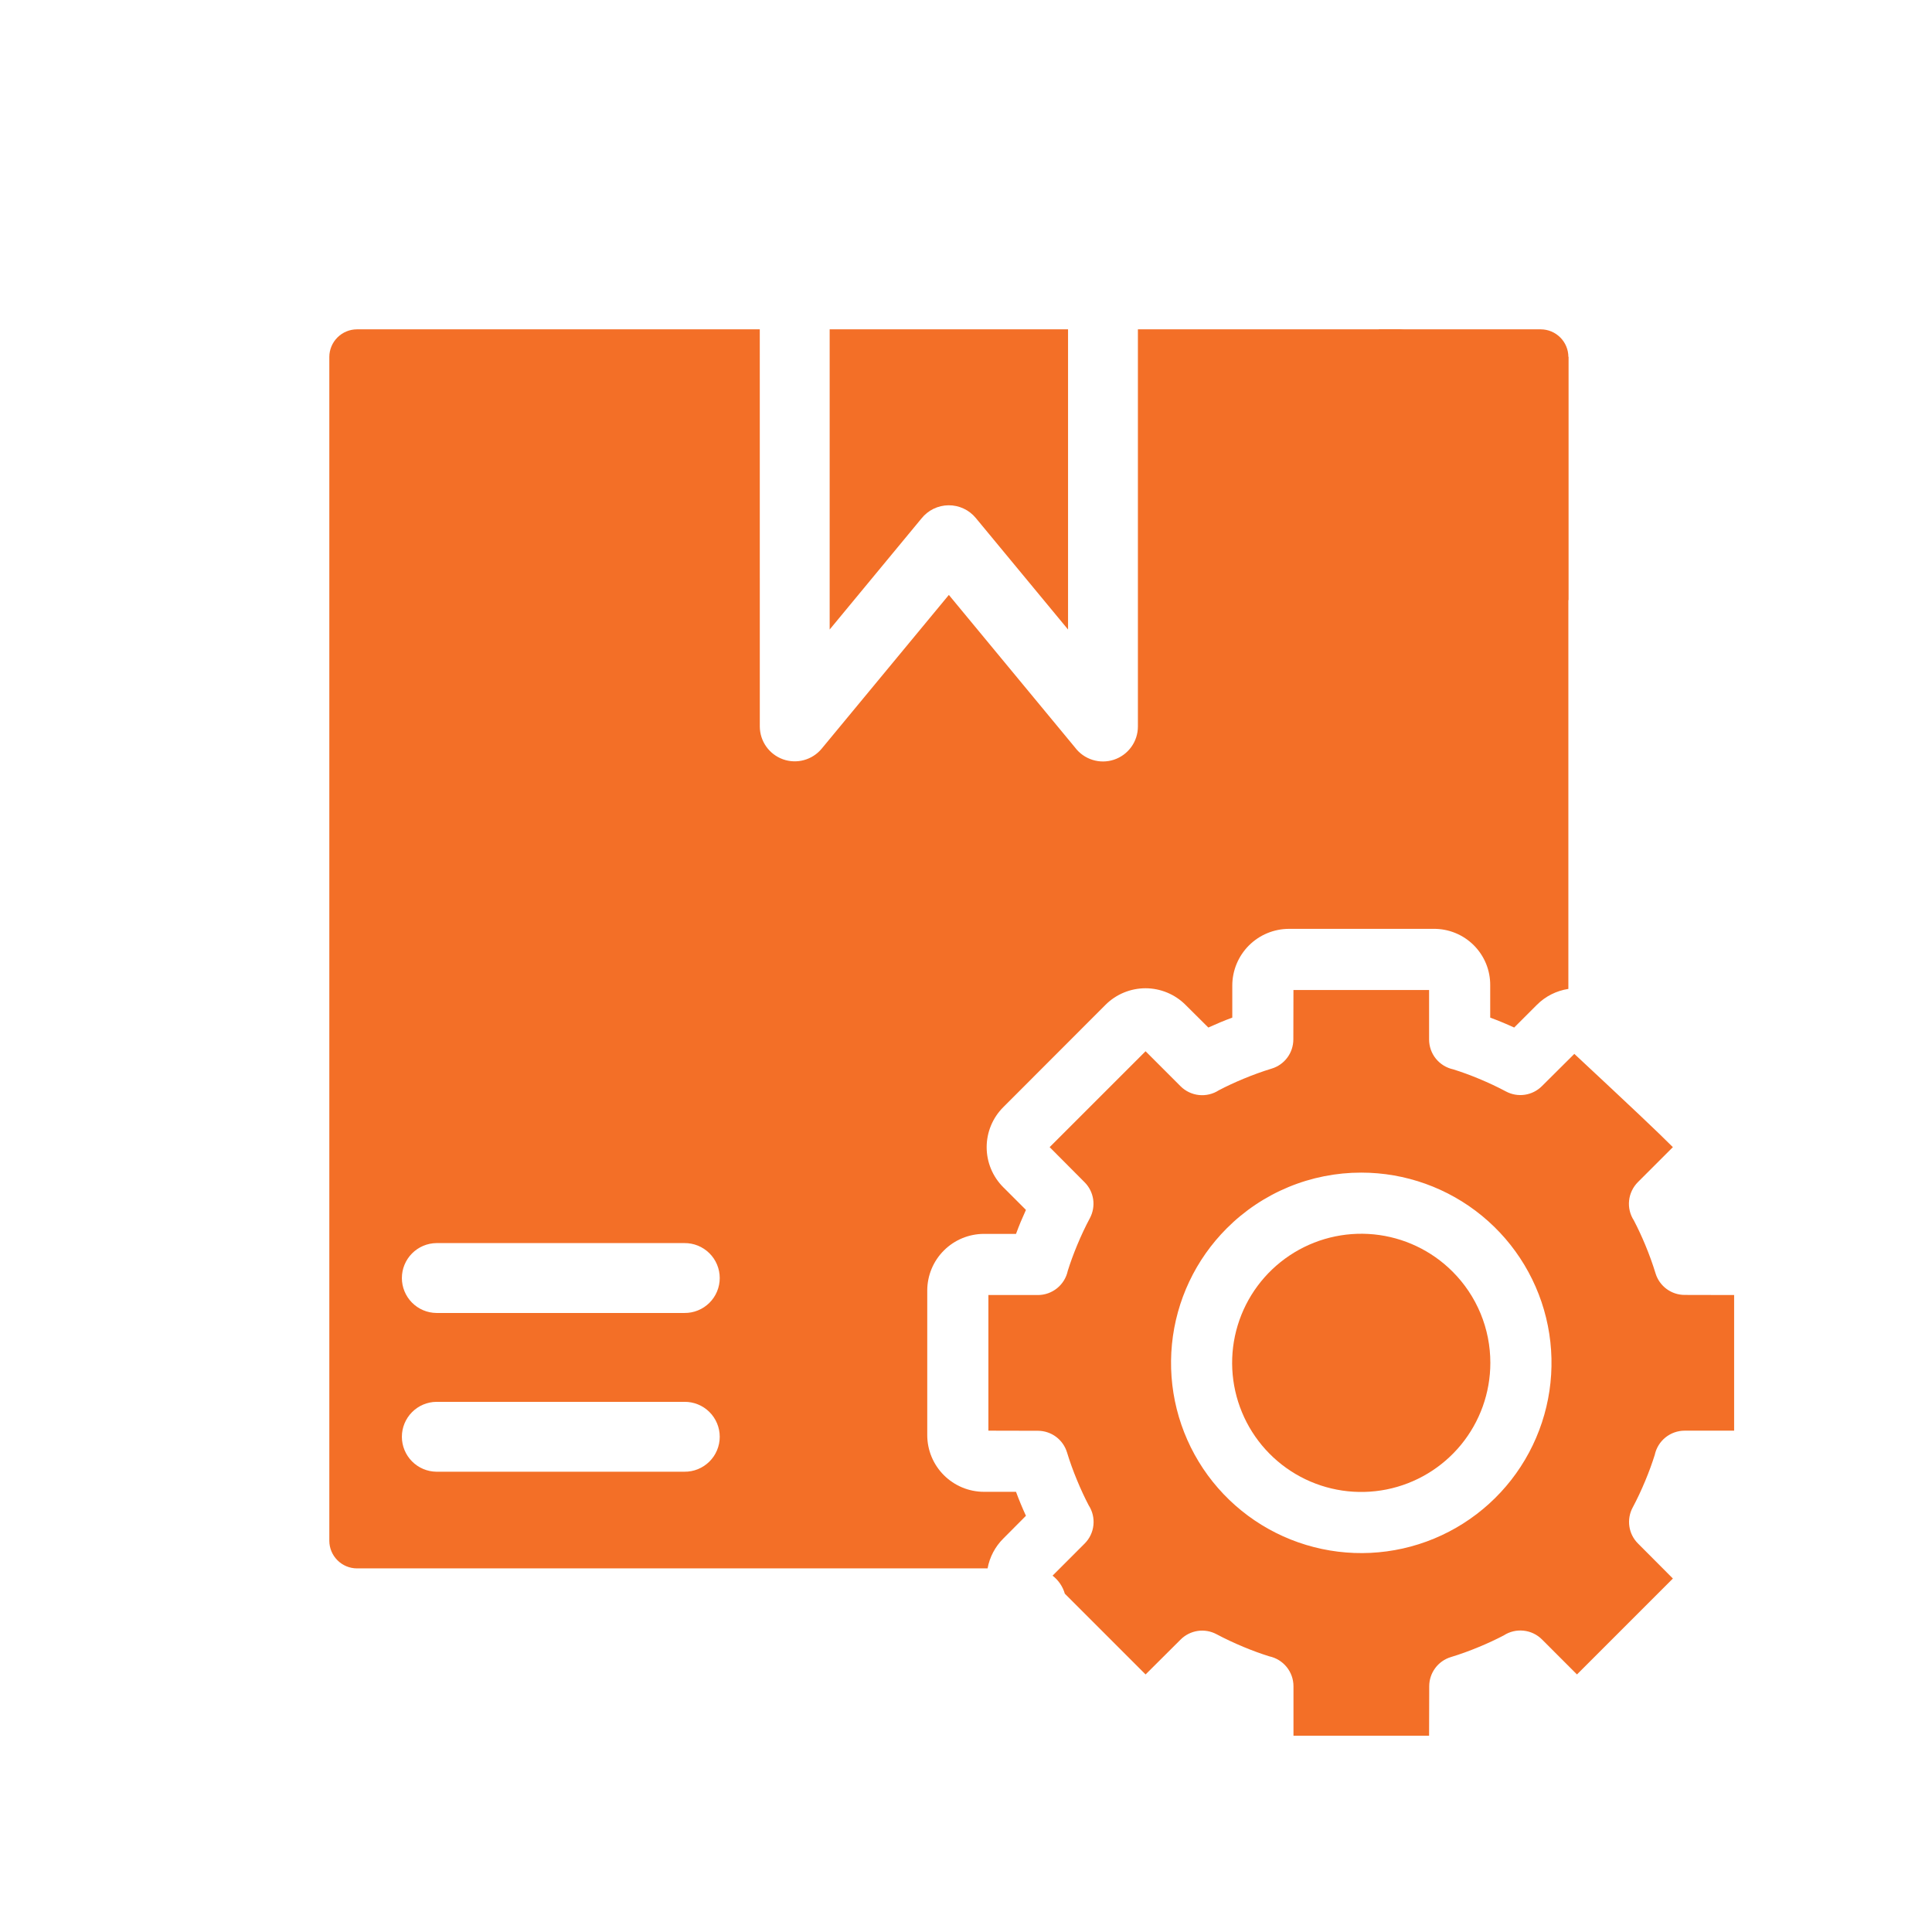 <svg width="88" height="88" viewBox="0 0 88 88" fill="none" xmlns="http://www.w3.org/2000/svg">
<path fill-rule="evenodd" clip-rule="evenodd" d="M51.83 15.001V33.092C51.83 33.426 51.725 33.752 51.529 34.023C51.333 34.295 51.057 34.497 50.74 34.603C50.422 34.708 50.08 34.711 49.761 34.61C49.442 34.51 49.163 34.312 48.963 34.044L43.219 27.098L37.423 34.105C37.214 34.356 36.933 34.536 36.617 34.622C36.302 34.708 35.968 34.694 35.661 34.584C35.354 34.473 35.088 34.27 34.9 34.004C34.711 33.737 34.61 33.419 34.608 33.092L34.607 15.001H16.254C15.922 15.003 15.604 15.136 15.37 15.371C15.135 15.605 15.002 15.923 15 16.255V70.184C15.002 70.516 15.135 70.834 15.37 71.068C15.604 71.303 15.922 71.436 16.254 71.438H44.983C45.078 70.922 45.327 70.448 45.699 70.079L46.73 69.042C46.647 68.861 46.568 68.681 46.494 68.502C46.419 68.322 46.347 68.138 46.278 67.95H44.816C44.132 67.949 43.476 67.676 42.992 67.192C42.508 66.709 42.236 66.053 42.235 65.368V58.783C42.236 58.098 42.508 57.442 42.992 56.959C43.476 56.475 44.132 56.203 44.816 56.202H46.278C46.347 56.014 46.419 55.83 46.493 55.651C46.568 55.472 46.647 55.291 46.73 55.11L45.696 54.076C45.213 53.593 44.941 52.937 44.941 52.254C44.941 51.571 45.213 50.915 45.696 50.432L50.354 45.769C50.593 45.529 50.878 45.34 51.191 45.21C51.504 45.081 51.839 45.014 52.178 45.014C52.517 45.015 52.852 45.082 53.165 45.212C53.478 45.342 53.762 45.532 54.001 45.772L55.038 46.803C55.219 46.721 55.399 46.642 55.578 46.567C55.758 46.492 55.941 46.42 56.129 46.351V44.889C56.13 44.205 56.403 43.549 56.886 43.065C57.37 42.581 58.026 42.309 58.711 42.308H65.296C65.636 42.304 65.974 42.368 66.289 42.497C66.603 42.625 66.889 42.815 67.13 43.056C67.37 43.296 67.56 43.582 67.689 43.897C67.817 44.212 67.881 44.549 67.877 44.889V46.351C68.065 46.42 68.249 46.492 68.428 46.567C68.607 46.641 68.787 46.72 68.969 46.803L70.003 45.769C70.391 45.38 70.894 45.126 71.437 45.044V16.255L63.769 15L51.83 15.001ZM19.879 59.804C19.46 59.8 19.06 59.63 18.765 59.332C18.471 59.034 18.305 58.632 18.305 58.213C18.305 57.794 18.471 57.392 18.765 57.094C19.06 56.796 19.46 56.626 19.879 56.621H31.173C31.384 56.619 31.593 56.658 31.788 56.737C31.983 56.816 32.16 56.933 32.31 57.081C32.46 57.229 32.579 57.405 32.66 57.6C32.741 57.794 32.783 58.002 32.783 58.213C32.783 58.423 32.741 58.632 32.66 58.826C32.579 59.02 32.46 59.197 32.31 59.345C32.16 59.493 31.983 59.61 31.788 59.688C31.593 59.767 31.384 59.807 31.173 59.804H19.879ZM19.879 67.035C19.46 67.03 19.06 66.86 18.765 66.562C18.471 66.264 18.305 65.862 18.305 65.443C18.305 65.024 18.471 64.622 18.765 64.324C19.06 64.026 19.46 63.856 19.879 63.852H31.173C31.384 63.849 31.593 63.889 31.788 63.968C31.983 64.046 32.16 64.163 32.31 64.311C32.46 64.459 32.579 64.636 32.66 64.83C32.741 65.024 32.783 65.233 32.783 65.443C32.783 65.654 32.741 65.862 32.66 66.056C32.579 66.251 32.46 66.427 32.31 66.575C32.16 66.723 31.983 66.84 31.788 66.919C31.593 66.998 31.384 67.037 31.173 67.035H19.879Z" fill="#F36F27"/>
<path fill-rule="evenodd" clip-rule="evenodd" d="M37.79 15.001V28.674L41.975 23.612C42.123 23.428 42.31 23.278 42.522 23.175C42.735 23.072 42.968 23.017 43.204 23.015C43.44 23.013 43.674 23.063 43.888 23.163C44.103 23.262 44.292 23.408 44.443 23.59L48.648 28.674V15.001H37.79Z" fill="#F36F27"/>
<path fill-rule="evenodd" clip-rule="evenodd" d="M71.438 27.34V16.255C71.436 15.923 71.303 15.605 71.068 15.371C70.833 15.136 70.516 15.003 70.184 15.001H62.801C63.239 17.568 64.242 20.006 65.735 22.139C67.228 24.273 69.176 26.049 71.438 27.34Z" fill="#F36F27"/>
<path fill-rule="evenodd" clip-rule="evenodd" d="M71.709 48.003L70.231 49.473C70.021 49.683 69.748 49.82 69.454 49.864C69.16 49.908 68.86 49.856 68.597 49.716C68.214 49.511 67.802 49.318 67.362 49.135C66.966 48.97 66.578 48.828 66.197 48.709C65.885 48.642 65.605 48.471 65.403 48.223C65.202 47.975 65.093 47.665 65.093 47.346V45.093H58.915L58.91 47.346C58.909 47.643 58.814 47.933 58.636 48.172C58.459 48.411 58.21 48.587 57.925 48.673C57.508 48.8 57.081 48.954 56.645 49.135C56.244 49.301 55.868 49.476 55.515 49.661C55.247 49.834 54.928 49.91 54.611 49.877C54.294 49.843 53.998 49.702 53.773 49.477L52.179 47.883L47.81 52.251L49.401 53.849C49.611 54.059 49.748 54.331 49.792 54.626C49.835 54.92 49.783 55.22 49.644 55.483C49.439 55.865 49.245 56.277 49.062 56.718C48.898 57.114 48.755 57.502 48.636 57.883C48.57 58.195 48.398 58.475 48.15 58.676C47.902 58.877 47.593 58.987 47.273 58.987H45.02V65.165L47.273 65.17C47.571 65.17 47.861 65.266 48.1 65.443C48.339 65.621 48.514 65.87 48.601 66.155C48.727 66.571 48.881 66.998 49.063 67.435C49.228 67.835 49.404 68.212 49.588 68.565C49.761 68.832 49.838 69.151 49.804 69.469C49.771 69.785 49.63 70.082 49.404 70.307L47.943 71.769C48.212 71.976 48.407 72.264 48.501 72.59L52.18 76.269L53.777 74.678C53.988 74.468 54.26 74.331 54.554 74.287C54.848 74.244 55.149 74.296 55.411 74.436C55.794 74.64 56.206 74.834 56.646 75.017C57.042 75.182 57.431 75.324 57.811 75.443C58.123 75.509 58.404 75.681 58.605 75.929C58.806 76.177 58.916 76.486 58.916 76.806V79.059H65.093L65.099 76.806C65.099 76.508 65.195 76.219 65.372 75.98C65.549 75.74 65.799 75.565 66.084 75.478C66.5 75.352 66.927 75.198 67.364 75.016C67.763 74.851 68.14 74.676 68.493 74.491C68.761 74.317 69.08 74.241 69.397 74.275C69.714 74.308 70.01 74.449 70.236 74.675L71.829 76.269L76.198 71.9L74.607 70.303C74.396 70.093 74.259 69.821 74.216 69.526C74.172 69.232 74.224 68.932 74.364 68.669C74.569 68.287 74.762 67.875 74.945 67.434C75.11 67.038 75.252 66.65 75.371 66.27C75.438 65.957 75.609 65.677 75.857 65.476C76.105 65.275 76.415 65.165 76.734 65.165H78.987V58.987L76.734 58.982C76.436 58.982 76.147 58.886 75.908 58.709C75.669 58.531 75.493 58.282 75.407 57.997C75.28 57.581 75.126 57.154 74.945 56.717C74.779 56.317 74.604 55.941 74.419 55.587C74.246 55.32 74.169 55.001 74.203 54.684C74.237 54.367 74.378 54.071 74.603 53.845L76.197 52.251C75.454 51.508 74.366 50.482 71.709 48.003H71.709ZM62.004 53.411C64.008 53.411 65.951 54.106 67.501 55.378C69.051 56.65 70.112 58.419 70.503 60.386C70.894 62.352 70.591 64.393 69.646 66.161C68.701 67.929 67.172 69.315 65.32 70.082C63.468 70.849 61.407 70.95 59.489 70.368C57.571 69.787 55.913 68.558 54.799 66.891C53.686 65.224 53.184 63.222 53.381 61.227C53.577 59.232 54.459 57.367 55.877 55.949C56.681 55.144 57.636 54.505 58.687 54.069C59.739 53.633 60.866 53.41 62.004 53.411Z" fill="#F36F27"/>
<path fill-rule="evenodd" clip-rule="evenodd" d="M66.161 57.919C65.199 56.957 63.933 56.358 62.579 56.224C61.225 56.091 59.867 56.431 58.736 57.187C57.605 57.943 56.77 59.067 56.375 60.369C55.98 61.671 56.049 63.069 56.57 64.326C57.09 65.583 58.031 66.621 59.23 67.262C60.43 67.904 61.815 68.109 63.15 67.844C64.484 67.578 65.685 66.859 66.548 65.807C67.411 64.755 67.883 63.437 67.883 62.076C67.884 61.304 67.732 60.539 67.437 59.826C67.141 59.112 66.707 58.464 66.161 57.919Z" fill="#F36F27"/>
</svg>
